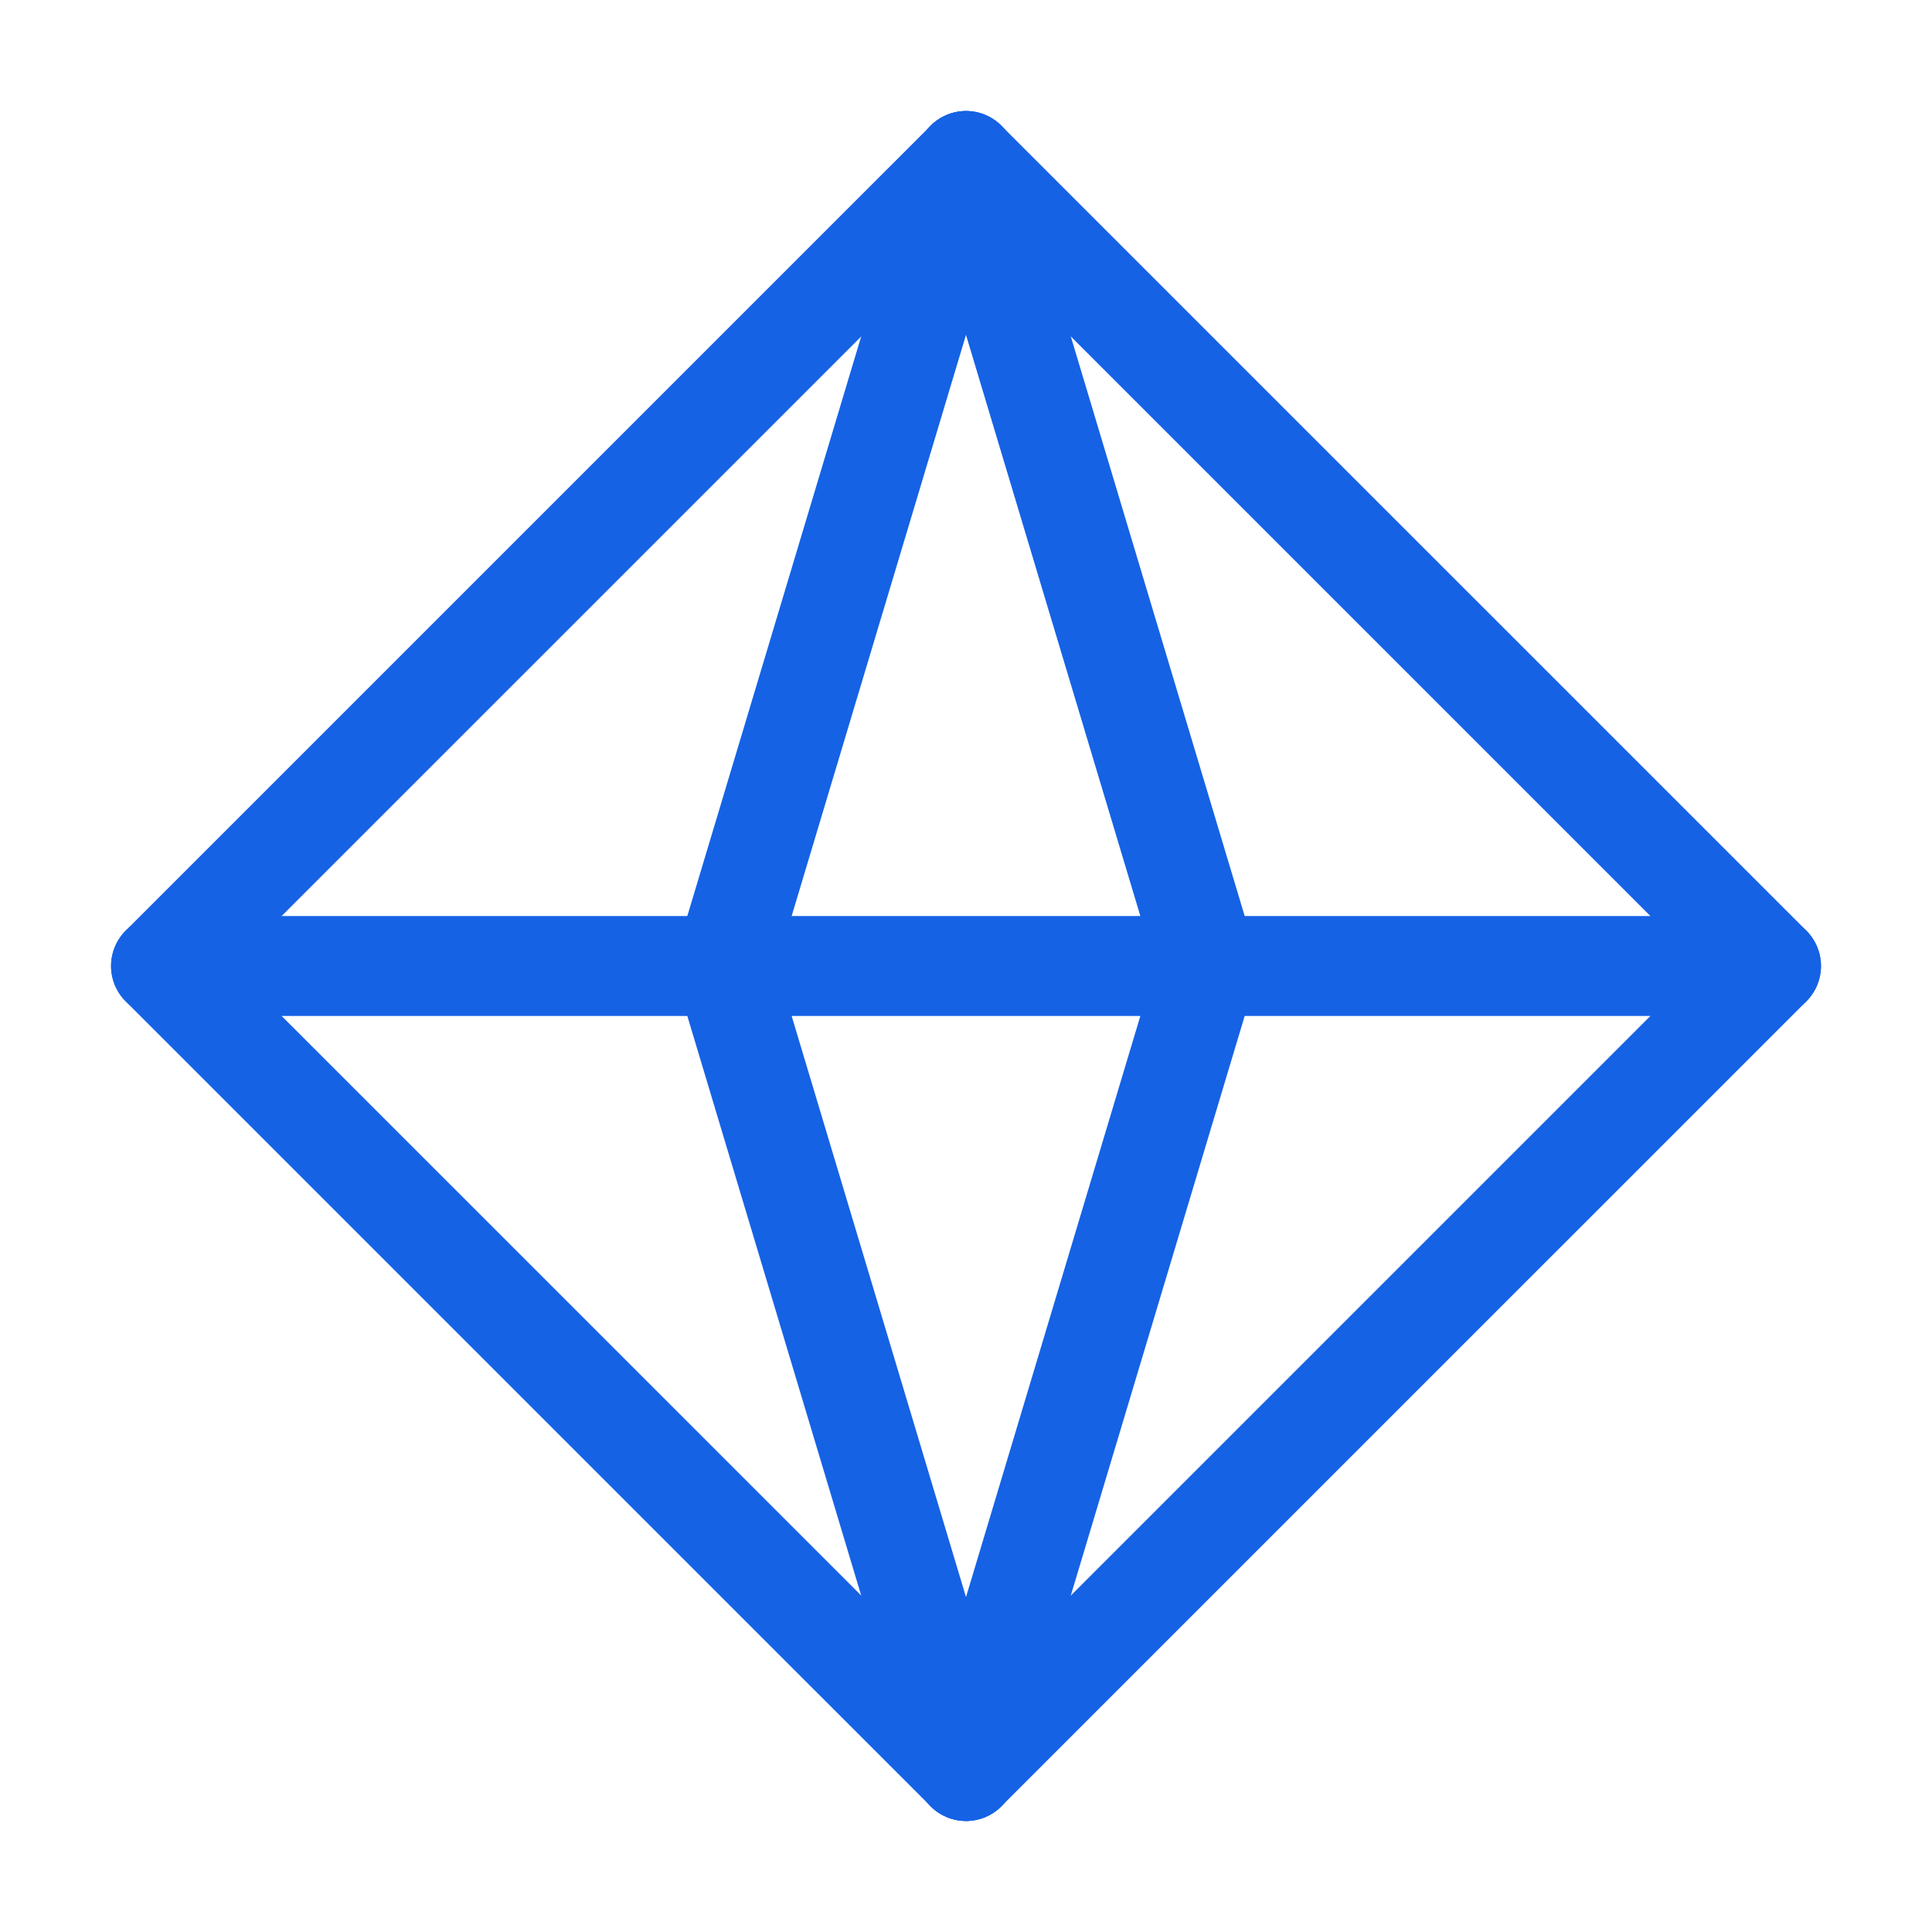 <svg xmlns="http://www.w3.org/2000/svg" xmlns:xlink="http://www.w3.org/1999/xlink" fill="none" version="1.1" width="58" height="58" viewBox="0 0 58 58"><defs><clipPath id="master_svg0_34_0779"><rect x="0" y="0" width="58" height="58" rx="0"/></clipPath></defs><g clip-path="url(#master_svg0_34_0779)"><g><path d="M3.773,30.061L27.94,54.227Q27.992,54.279,28.049,54.326Q28.106,54.373,28.167,54.414Q28.229,54.455,28.294,54.49Q28.359,54.524,28.427,54.553Q28.495,54.581,28.565,54.602Q28.636,54.623,28.708,54.638Q28.78,54.652,28.854,54.659Q28.927,54.667,29.001,54.667Q29.074,54.667,29.148,54.659Q29.221,54.652,29.293,54.638Q29.366,54.623,29.436,54.602Q29.507,54.581,29.575,54.553Q29.643,54.524,29.708,54.49Q29.773,54.455,29.834,54.414Q29.895,54.373,29.952,54.326Q30.009,54.279,30.061,54.227L54.228,30.061Q54.28,30.009,54.327,29.952Q54.374,29.895,54.414,29.833Q54.455,29.772,54.49,29.707Q54.525,29.642,54.553,29.574Q54.581,29.506,54.603,29.435Q54.624,29.365,54.638,29.293Q54.653,29.22,54.66,29.147Q54.667,29.074,54.667,29Q54.667,28.926,54.66,28.853Q54.653,28.78,54.638,28.707Q54.624,28.635,54.603,28.565Q54.581,28.494,54.553,28.426Q54.525,28.358,54.49,28.293Q54.455,28.228,54.414,28.167Q54.374,28.105,54.327,28.048Q54.28,27.991,54.228,27.939L30.061,3.773Q29.957,3.668,29.834,3.586Q29.711,3.504,29.575,3.448Q29.438,3.391,29.293,3.362Q29.148,3.333,29.001,3.333Q28.853,3.333,28.708,3.362Q28.563,3.391,28.427,3.448Q28.29,3.504,28.167,3.586Q28.044,3.668,27.94,3.773L3.773,27.939Q3.669,28.044,3.587,28.167Q3.505,28.289,3.448,28.426Q3.392,28.562,3.363,28.707Q3.334,28.852,3.334,29Q3.334,29.148,3.363,29.293Q3.392,29.438,3.448,29.574Q3.505,29.711,3.587,29.833Q3.669,29.956,3.773,30.061ZM29.001,51.045L6.955,29L29.001,6.955L51.046,29L29.001,51.045Z" fill-rule="evenodd" fill="#1562E5" fill-opacity="1" style="mix-blend-mode:passthrough"/></g><g><path d="M4.834,27.5L53.167,27.5Q53.241,27.5,53.314,27.507Q53.388,27.514,53.46,27.529Q53.532,27.543,53.603,27.565Q53.673,27.586,53.741,27.614Q53.809,27.642,53.874,27.677Q53.939,27.712,54.001,27.753Q54.062,27.794,54.119,27.84Q54.176,27.887,54.228,27.939Q54.28,27.991,54.327,28.048Q54.374,28.105,54.414,28.167Q54.455,28.228,54.49,28.293Q54.525,28.358,54.553,28.426Q54.581,28.494,54.603,28.565Q54.624,28.635,54.638,28.707Q54.653,28.78,54.66,28.853Q54.667,28.926,54.667,29Q54.667,29.074,54.66,29.147Q54.653,29.22,54.638,29.293Q54.624,29.365,54.603,29.435Q54.581,29.506,54.553,29.574Q54.525,29.642,54.49,29.707Q54.455,29.772,54.414,29.833Q54.374,29.895,54.327,29.952Q54.28,30.009,54.228,30.061Q54.176,30.113,54.119,30.16Q54.062,30.206,54.001,30.247Q53.939,30.288,53.874,30.323Q53.809,30.358,53.741,30.386Q53.673,30.414,53.603,30.435Q53.532,30.457,53.46,30.471Q53.388,30.486,53.314,30.493Q53.241,30.5,53.167,30.5L4.834,30.5Q4.76,30.5,4.687,30.493Q4.614,30.486,4.541,30.471Q4.469,30.457,4.399,30.435Q4.328,30.414,4.26,30.386Q4.192,30.358,4.127,30.323Q4.062,30.288,4.001,30.247Q3.939,30.206,3.882,30.16Q3.825,30.113,3.773,30.061Q3.721,30.009,3.674,29.952Q3.628,29.895,3.587,29.833Q3.546,29.772,3.511,29.707Q3.476,29.642,3.448,29.574Q3.42,29.506,3.399,29.435Q3.377,29.365,3.363,29.293Q3.348,29.22,3.341,29.147Q3.334,29.074,3.334,29Q3.334,28.926,3.341,28.853Q3.348,28.78,3.363,28.707Q3.377,28.635,3.399,28.565Q3.42,28.494,3.448,28.426Q3.476,28.358,3.511,28.293Q3.546,28.228,3.587,28.167Q3.628,28.105,3.674,28.048Q3.721,27.991,3.773,27.939Q3.825,27.887,3.882,27.84Q3.939,27.794,4.001,27.753Q4.062,27.712,4.127,27.677Q4.192,27.642,4.26,27.614Q4.328,27.586,4.399,27.565Q4.469,27.543,4.541,27.529Q4.614,27.514,4.687,27.507Q4.76,27.5,4.834,27.5Z" fill-rule="evenodd" fill="#1562E5" fill-opacity="1" style="mix-blend-mode:passthrough"/></g><g><path d="M30.437,5.264Q30.5,5.053,30.5,4.833Q30.5,4.76,30.493,4.686Q30.486,4.613,30.471,4.541Q30.457,4.468,30.435,4.398Q30.414,4.327,30.386,4.259Q30.358,4.191,30.323,4.126Q30.288,4.061,30.247,4Q30.206,3.939,30.16,3.882Q30.113,3.825,30.061,3.773Q30.009,3.721,29.952,3.674Q29.895,3.627,29.833,3.586Q29.772,3.545,29.707,3.51Q29.642,3.476,29.574,3.448Q29.506,3.419,29.435,3.398Q29.365,3.377,29.293,3.362Q29.22,3.348,29.147,3.341Q29.074,3.333,29,3.333Q28.88,3.333,28.761,3.352Q28.642,3.372,28.528,3.409Q28.414,3.447,28.308,3.503Q28.201,3.558,28.105,3.63Q28.008,3.702,27.924,3.788Q27.841,3.874,27.772,3.972Q27.703,4.071,27.65,4.179Q27.598,4.287,27.563,4.402L20.313,28.569Q20.25,28.78,20.25,29Q20.25,29.22,20.313,29.431L27.563,53.596L27.563,53.598Q27.598,53.713,27.65,53.821Q27.703,53.929,27.772,54.028Q27.841,54.126,27.924,54.212Q28.008,54.298,28.105,54.37Q28.201,54.442,28.308,54.497Q28.414,54.553,28.528,54.591Q28.642,54.628,28.761,54.648Q28.88,54.667,29,54.667Q29.074,54.667,29.147,54.659Q29.22,54.652,29.293,54.638Q29.365,54.623,29.435,54.602Q29.506,54.581,29.574,54.553Q29.642,54.524,29.707,54.49Q29.772,54.455,29.833,54.414Q29.895,54.373,29.952,54.326Q30.009,54.279,30.061,54.227Q30.113,54.175,30.16,54.118Q30.206,54.061,30.247,54Q30.288,53.939,30.323,53.874Q30.358,53.809,30.386,53.741Q30.414,53.673,30.435,53.602Q30.457,53.532,30.471,53.459Q30.486,53.387,30.493,53.314Q30.5,53.24,30.5,53.167Q30.5,52.947,30.437,52.736L30.437,52.735L23.316,29L30.436,5.265L30.437,5.264L30.437,5.264Z" fill-rule="evenodd" fill="#1562E5" fill-opacity="1" style="mix-blend-mode:passthrough"/></g><g><path d="M30.437,4.403L37.687,28.569Q37.75,28.78,37.75,29Q37.75,29.22,37.687,29.431L30.437,53.596L30.437,53.598Q30.402,53.713,30.35,53.821Q30.297,53.929,30.228,54.028Q30.159,54.126,30.076,54.212Q29.992,54.298,29.895,54.37Q29.799,54.442,29.692,54.497Q29.586,54.553,29.472,54.591Q29.358,54.628,29.239,54.648Q29.12,54.667,29,54.667Q28.926,54.667,28.853,54.659Q28.78,54.652,28.707,54.638Q28.635,54.623,28.565,54.602Q28.494,54.581,28.426,54.553Q28.358,54.524,28.293,54.49Q28.228,54.455,28.167,54.414Q28.105,54.373,28.048,54.326Q27.991,54.279,27.939,54.227Q27.887,54.175,27.84,54.118Q27.794,54.061,27.753,54Q27.712,53.939,27.677,53.874Q27.642,53.809,27.614,53.741Q27.586,53.673,27.565,53.602Q27.543,53.532,27.529,53.459Q27.514,53.387,27.507,53.314Q27.5,53.24,27.5,53.167Q27.5,52.947,27.563,52.736L34.684,29L27.563,5.265L27.563,5.264Q27.5,5.053,27.5,4.833Q27.5,4.76,27.507,4.686Q27.514,4.613,27.529,4.541Q27.543,4.468,27.565,4.398Q27.586,4.327,27.614,4.259Q27.642,4.191,27.677,4.126Q27.712,4.061,27.753,4Q27.794,3.939,27.84,3.882Q27.887,3.825,27.939,3.773Q27.991,3.721,28.048,3.674Q28.105,3.627,28.167,3.586Q28.228,3.545,28.293,3.51Q28.358,3.476,28.426,3.448Q28.494,3.419,28.565,3.398Q28.635,3.377,28.707,3.362Q28.78,3.348,28.853,3.341Q28.926,3.333,29,3.333Q29.12,3.333,29.239,3.352Q29.358,3.372,29.472,3.409Q29.586,3.447,29.692,3.503Q29.799,3.558,29.895,3.63Q29.992,3.702,30.076,3.788Q30.159,3.874,30.228,3.972Q30.297,4.071,30.35,4.179Q30.402,4.287,30.437,4.402L30.437,4.403Z" fill-rule="evenodd" fill="#1562E5" fill-opacity="1" style="mix-blend-mode:passthrough"/></g></g></svg>